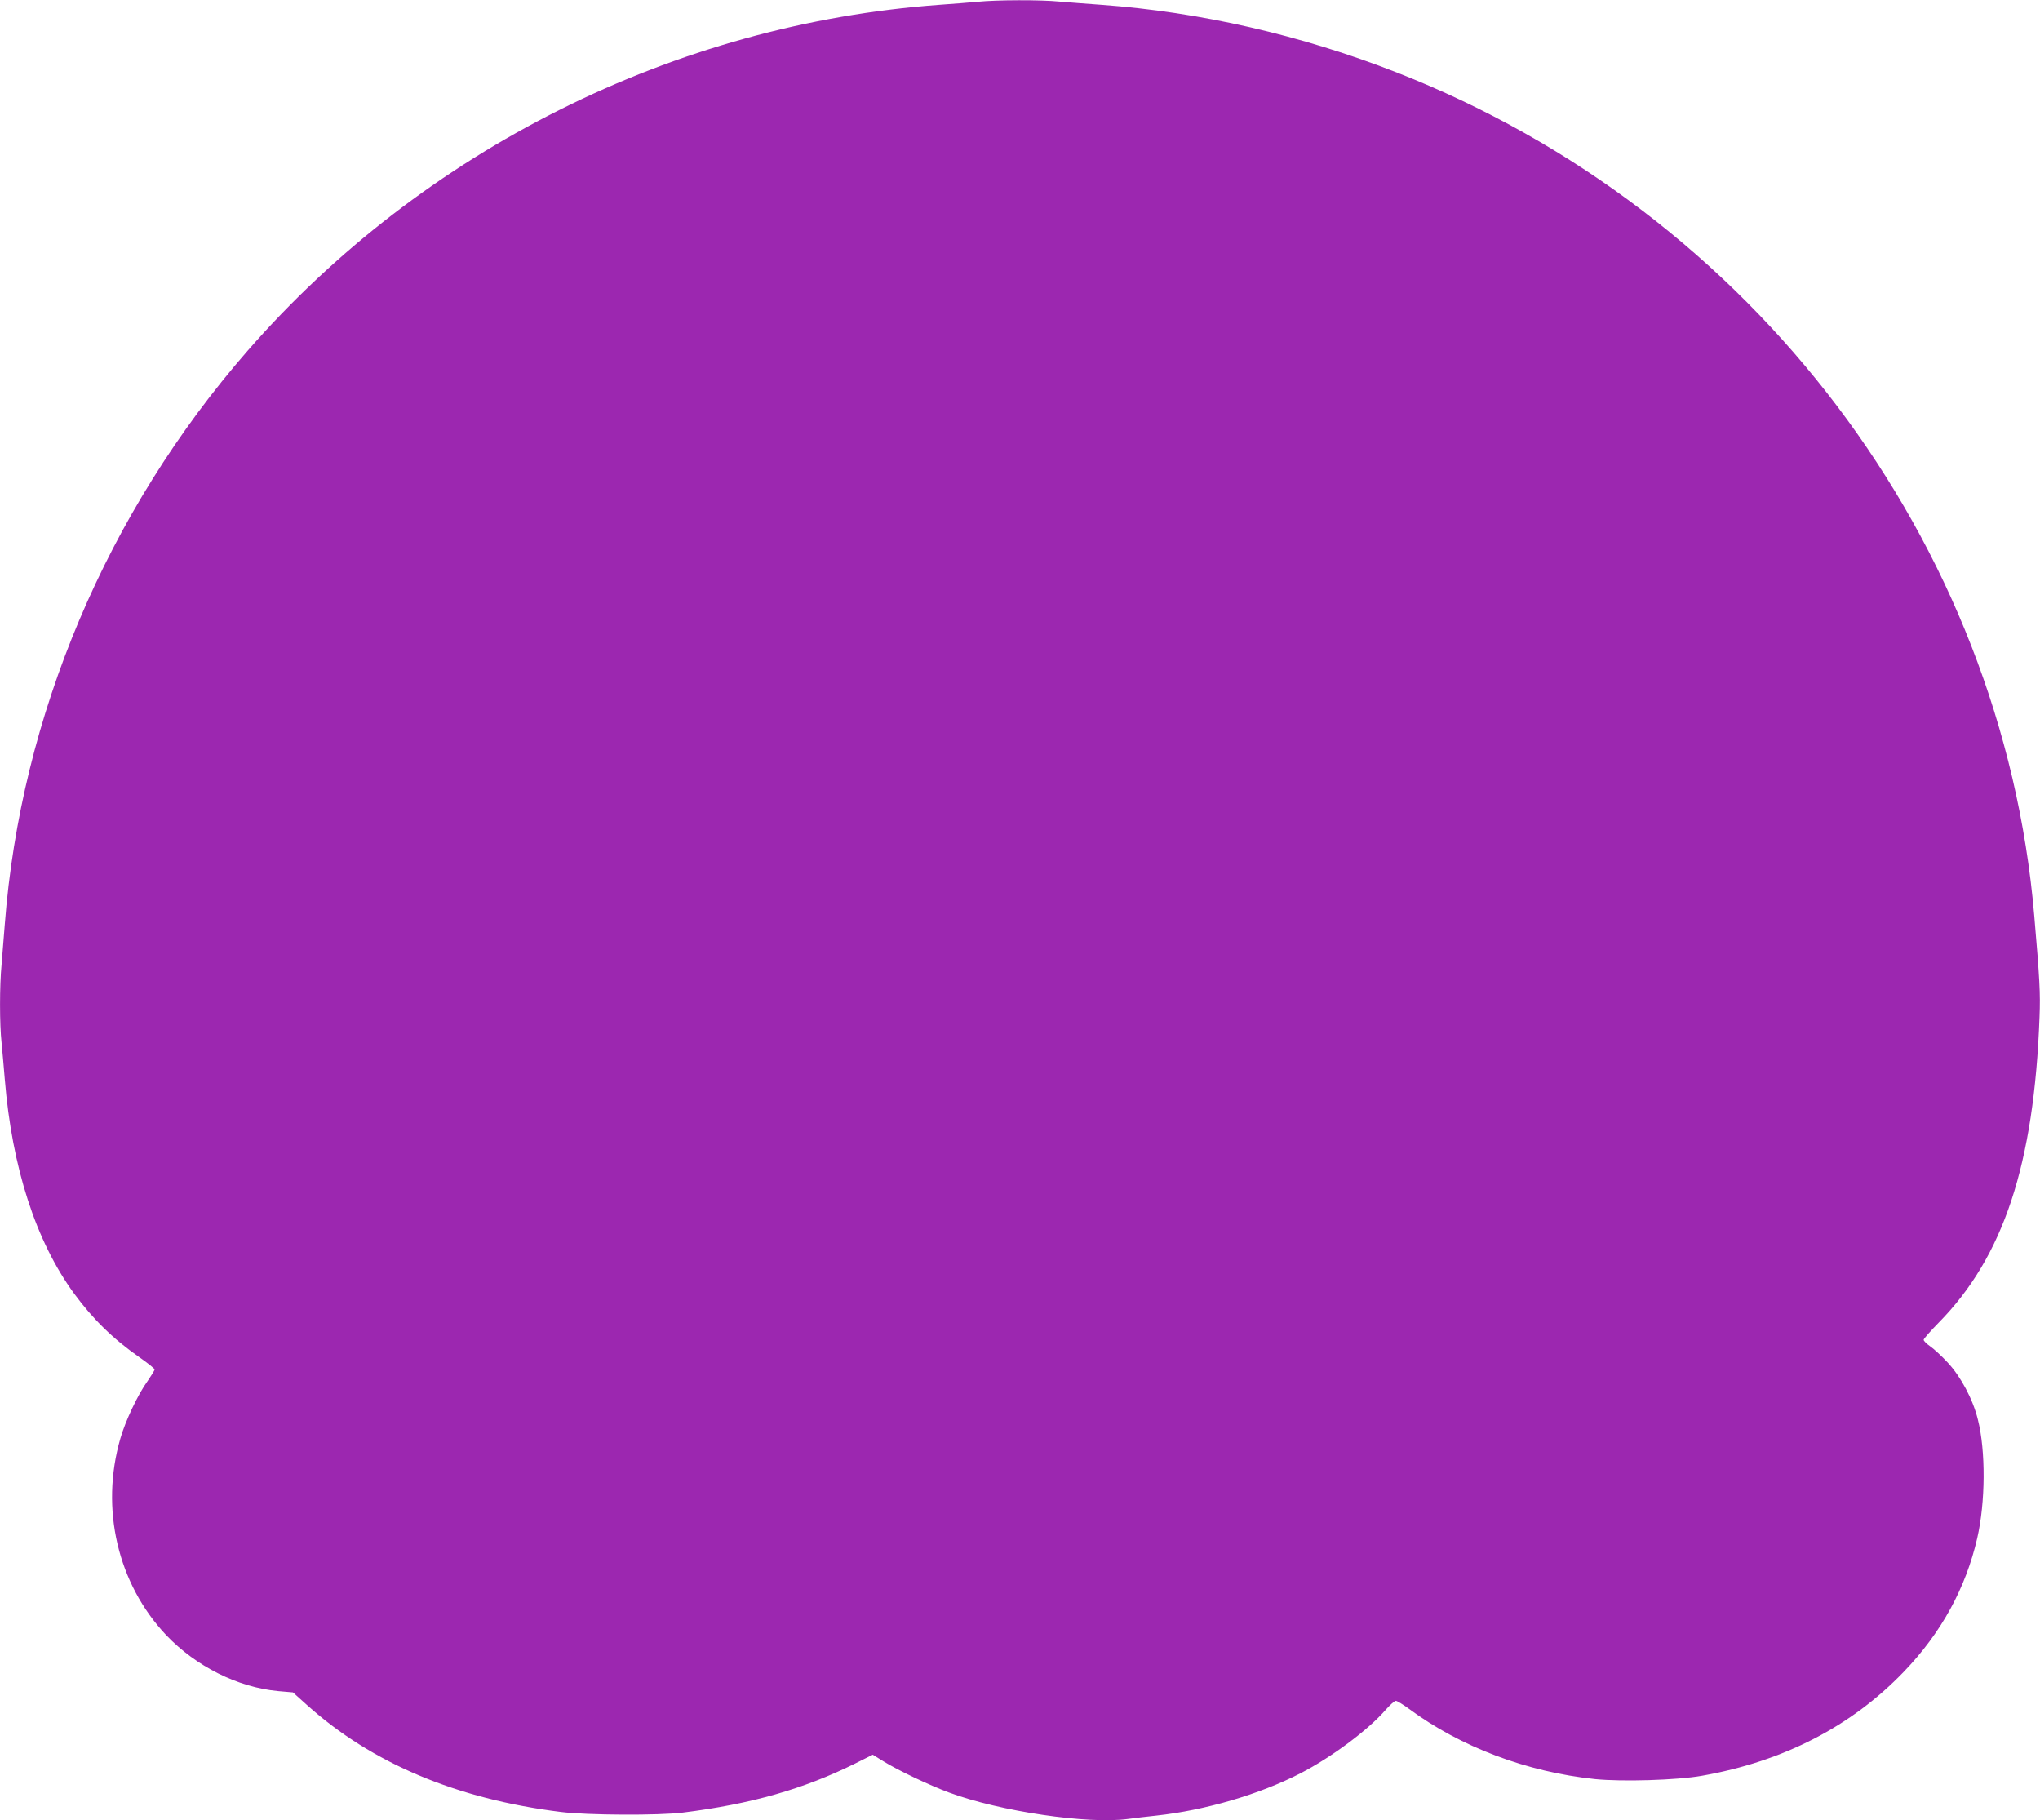 <?xml version="1.0" standalone="no"?>
<!DOCTYPE svg PUBLIC "-//W3C//DTD SVG 20010904//EN"
 "http://www.w3.org/TR/2001/REC-SVG-20010904/DTD/svg10.dtd">
<svg version="1.0" xmlns="http://www.w3.org/2000/svg"
 width="1280pt" height="1142pt" viewBox="0 0 1280 1142"
 preserveAspectRatio="xMidYMid meet">
<g transform="translate(0,1142) scale(0.1,-0.1)"
fill="#9c27b0" stroke="none">
<path d="M6135 11409 c-44 -4 -152 -13 -240 -19 -1660 -120 -3241 -910 -4341
-2170 -883 -1011 -1425 -2293 -1524 -3600 -6 -80 -15 -192 -20 -250 -13 -134
-13 -375 0 -493 5 -51 14 -153 20 -227 45 -554 195 -1017 435 -1345 119 -162
245 -285 413 -402 50 -35 92 -69 92 -74 0 -6 -20 -38 -44 -73 -61 -84 -140
-252 -171 -361 -127 -440 -17 -910 288 -1233 187 -196 448 -327 702 -351 l93
-8 89 -80 c407 -365 939 -589 1591 -670 167 -21 615 -23 767 -4 426 53 759
148 1081 308 l110 55 70 -43 c91 -56 284 -148 408 -194 320 -119 874 -200
1124 -166 37 5 117 15 177 21 307 33 647 133 904 265 194 100 424 271 533 396
28 32 58 59 66 59 8 0 44 -22 81 -49 326 -241 740 -397 1169 -442 169 -17 515
-7 671 21 511 90 938 310 1267 653 234 243 388 524 460 837 52 225 54 549 4
745 -31 127 -107 269 -189 357 -38 41 -88 87 -110 102 -23 16 -41 34 -41 41 0
6 42 54 93 106 408 414 600 994 634 1919 6 149 1 236 -33 635 -200 2346 -1765
4416 -3999 5290 -598 234 -1234 380 -1855 425 -85 6 -202 15 -260 20 -121 12
-398 11 -515 -1z"/>
</g>
</svg>
